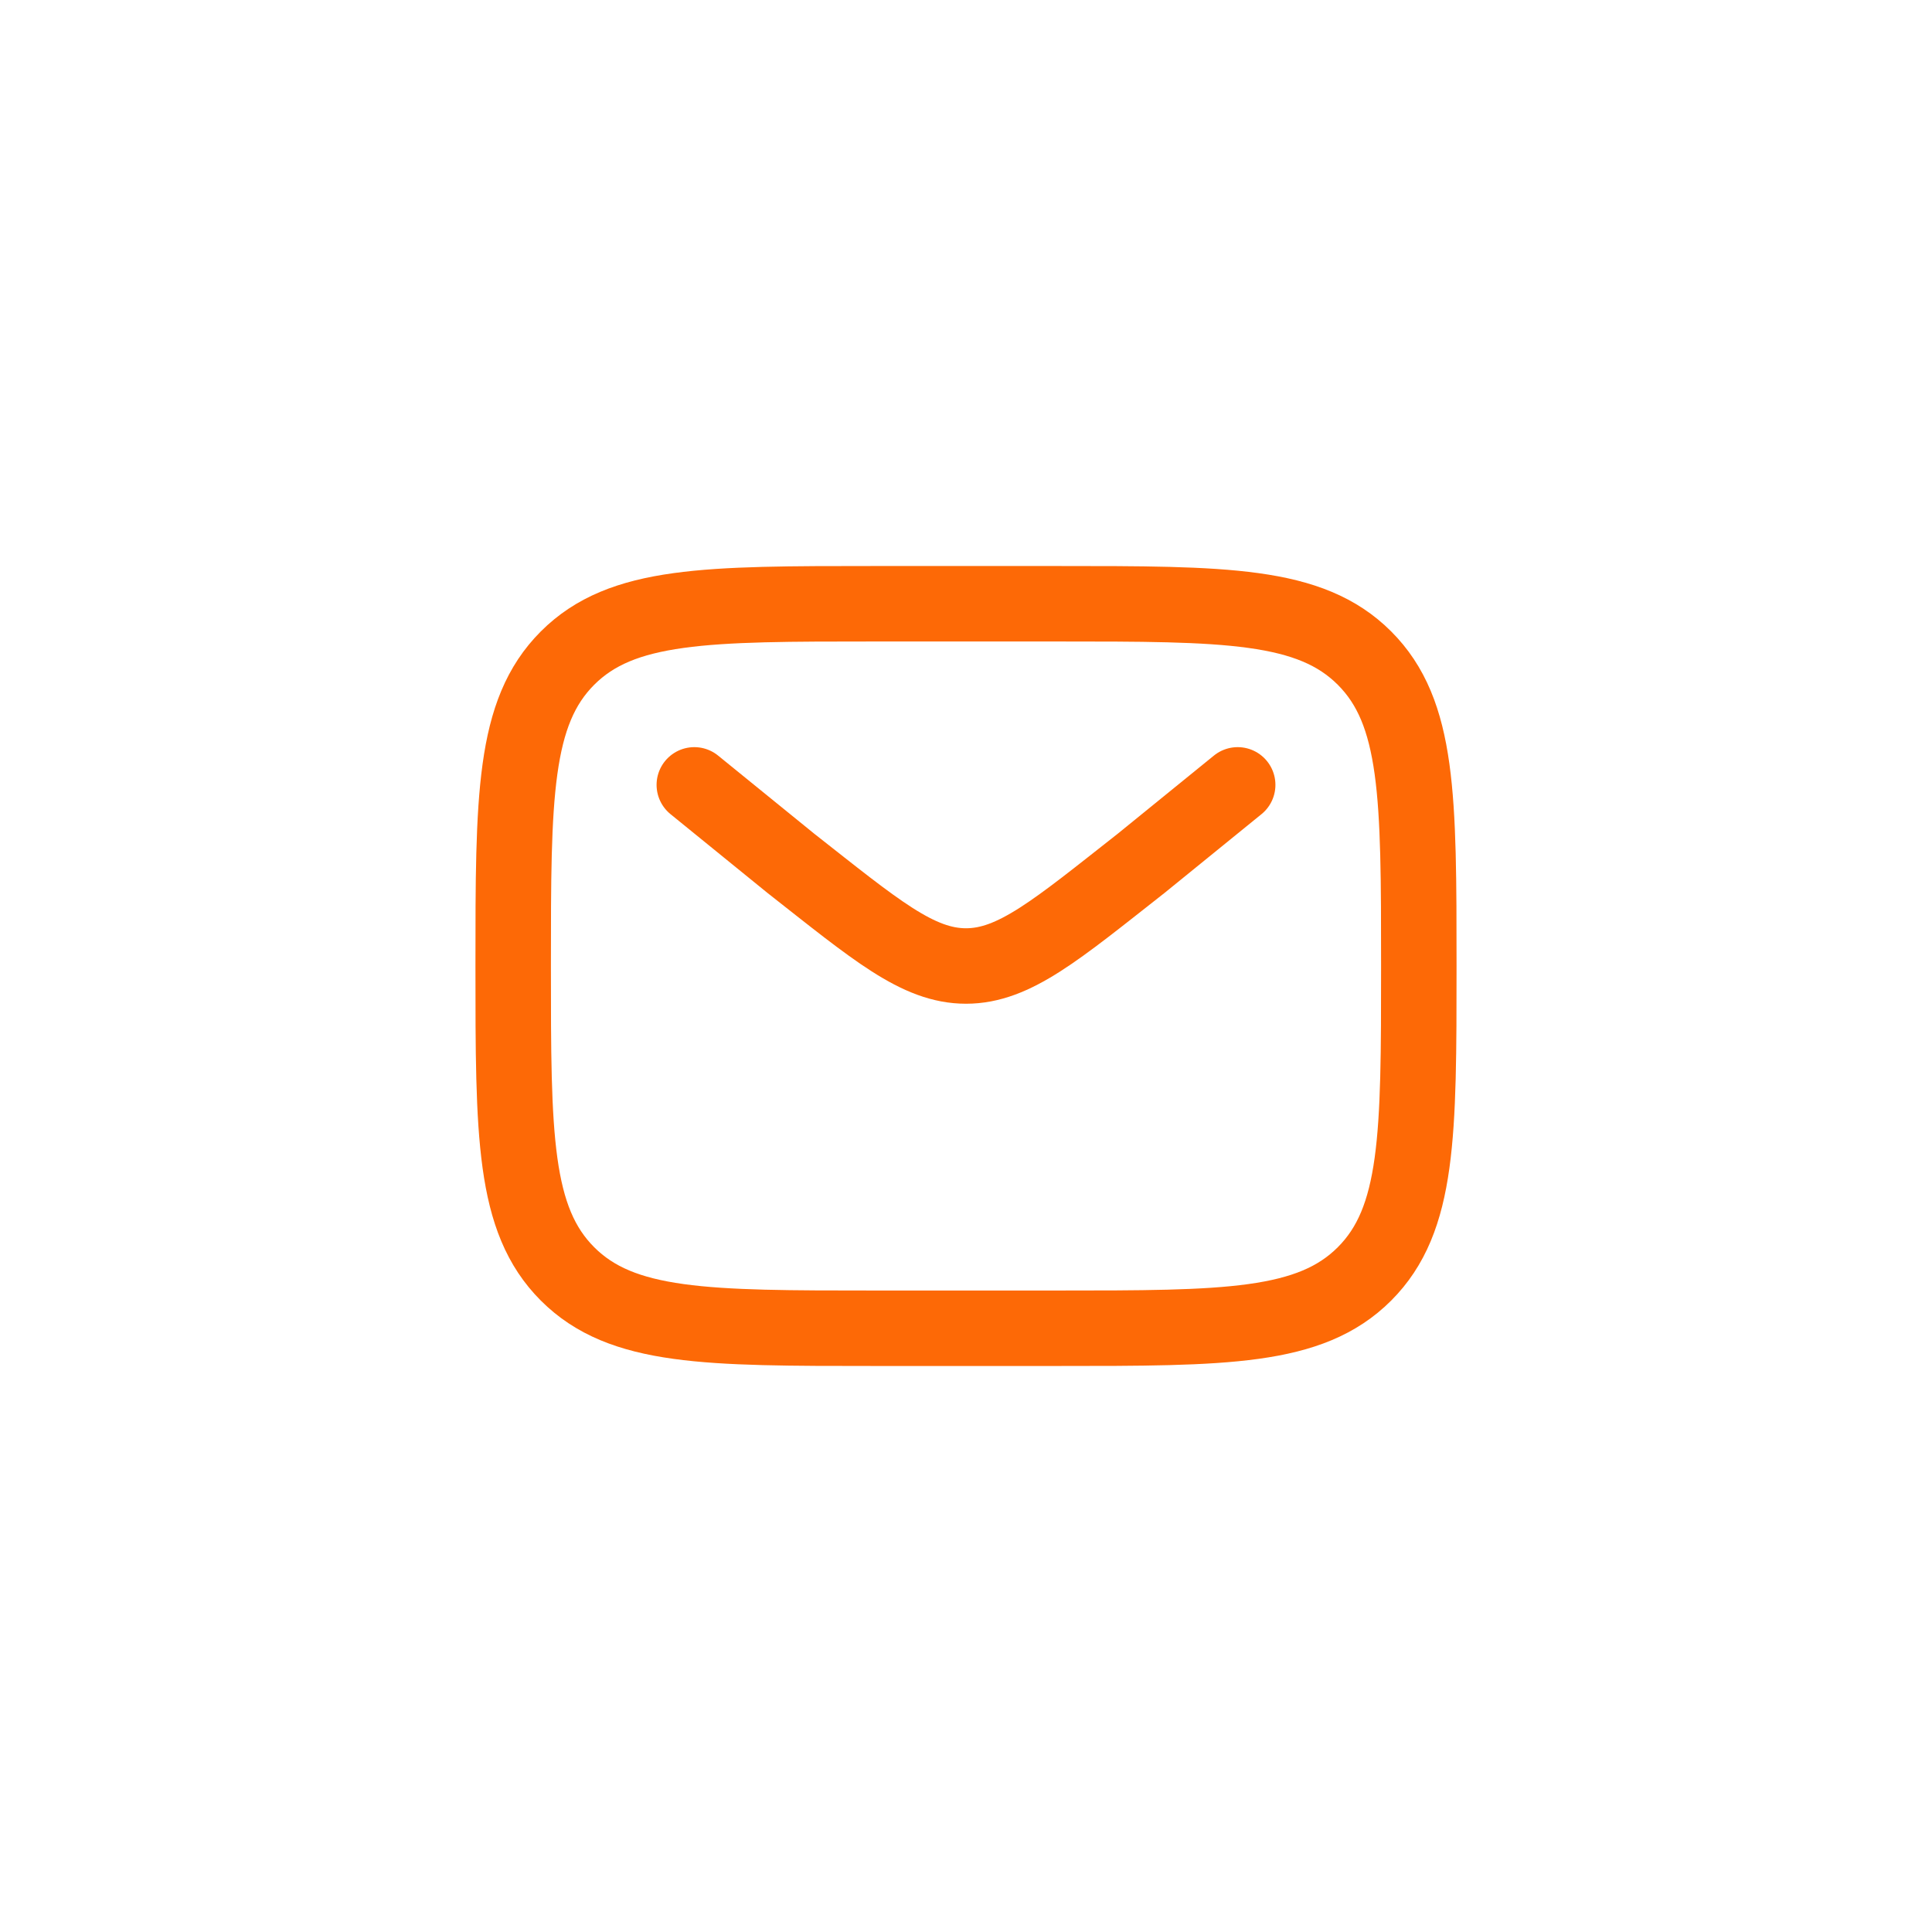 <?xml version="1.0" encoding="utf-8"?>
<!-- Generator: Adobe Illustrator 24.3.0, SVG Export Plug-In . SVG Version: 6.00 Build 0)  -->
<svg version="1.1" id="Layer_1" xmlns="http://www.w3.org/2000/svg" xmlns:xlink="http://www.w3.org/1999/xlink" x="0px" y="0px"
	 viewBox="0 0 32 32" style="enable-background:new 0 0 32 32;" xml:space="preserve">
<style type="text/css">
	.st0{fill:none;}
	.st1{fill:none;stroke:#FD6906;stroke-width:1.25;}
	.st2{fill:none;stroke:#FD6906;stroke-width:1.25;stroke-linecap:round;}
</style>
<path class="st0" d="M8,0h16c4.4,0,8,3.6,8,8v16c0,4.4-3.6,8-8,8H8c-4.4,0-8-3.6-8-8V8C0,3.6,3.6,0,8,0z"/>
<path class="st1" d="M8.5,16c0-2.8,0-4.2,0.9-5.1c0.9-0.9,2.3-0.9,5.1-0.9h3c2.8,0,4.2,0,5.1,0.9c0.9,0.9,0.9,2.3,0.9,5.1
	c0,2.8,0,4.2-0.9,5.1C21.7,22,20.3,22,17.5,22h-3c-2.8,0-4.2,0-5.1-0.9C8.5,20.2,8.5,18.8,8.5,16z"/>
<path class="st2" d="M11.5,13l1.6,1.3c1.4,1.1,2.1,1.7,2.9,1.7c0.8,0,1.5-0.6,2.9-1.7l1.6-1.3"/>
</svg>
